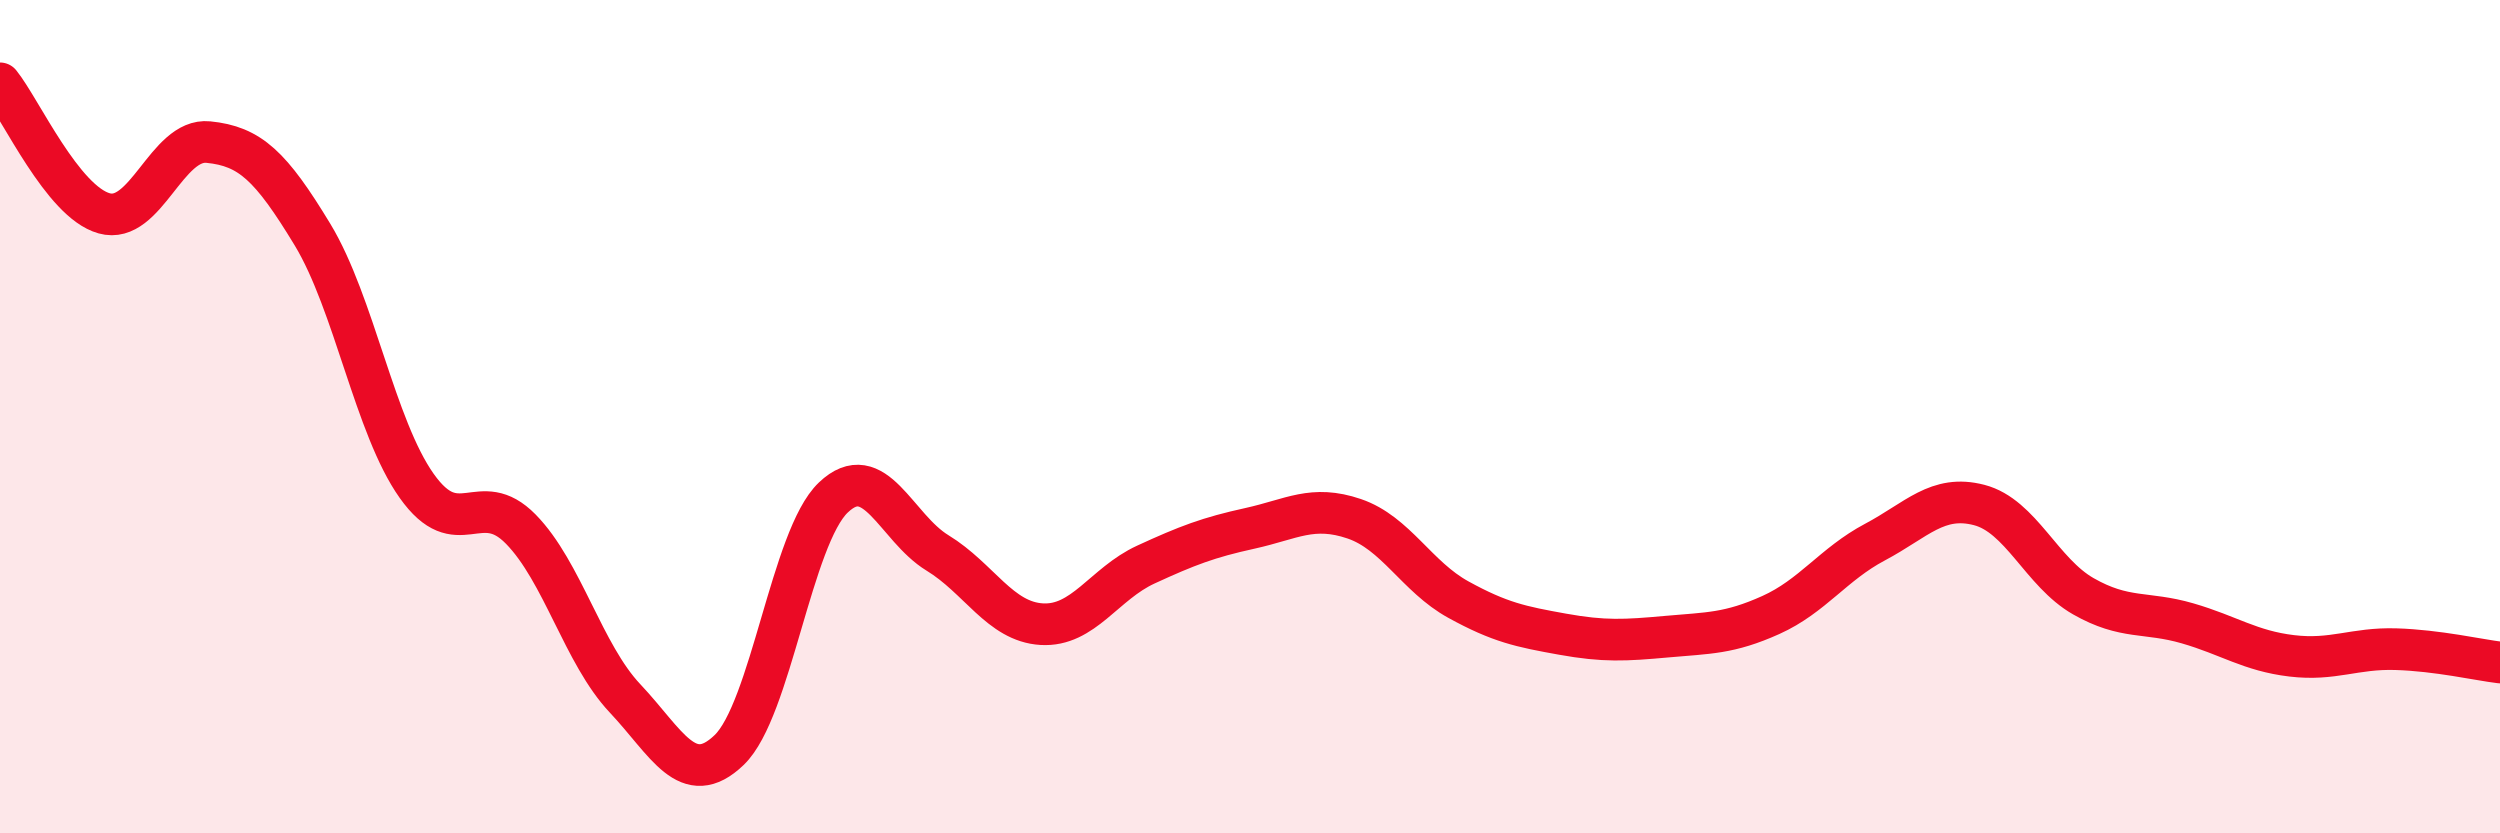 
    <svg width="60" height="20" viewBox="0 0 60 20" xmlns="http://www.w3.org/2000/svg">
      <path
        d="M 0,2 C 0.5,2.62 1.5,4.84 2.5,5.12 C 3.5,5.4 4,3.31 5,3.41 C 6,3.51 6.5,3.98 7.5,5.63 C 8.5,7.28 9,10.25 10,11.66 C 11,13.07 11.5,11.68 12.5,12.7 C 13.5,13.72 14,15.7 15,16.76 C 16,17.82 16.5,18.96 17.5,18 C 18.5,17.04 19,12.89 20,11.94 C 21,10.99 21.5,12.66 22.5,13.27 C 23.5,13.88 24,14.92 25,14.98 C 26,15.04 26.5,14.01 27.5,13.55 C 28.5,13.09 29,12.9 30,12.68 C 31,12.46 31.5,12.11 32.5,12.45 C 33.5,12.79 34,13.84 35,14.39 C 36,14.94 36.5,15.04 37.5,15.22 C 38.5,15.4 39,15.37 40,15.28 C 41,15.19 41.5,15.21 42.5,14.76 C 43.5,14.31 44,13.54 45,13.01 C 46,12.48 46.5,11.86 47.5,12.12 C 48.5,12.38 49,13.74 50,14.31 C 51,14.88 51.5,14.67 52.5,14.96 C 53.5,15.25 54,15.62 55,15.74 C 56,15.86 56.5,15.55 57.5,15.58 C 58.5,15.61 59.5,15.84 60,15.9L60 20L0 20Z"
        fill="#EB0A25"
        opacity="0.1"
        stroke-linecap="round"
        stroke-linejoin="round"
      />
      <path
        d="M 0,2 C 0.5,2.62 1.5,4.84 2.5,5.12 C 3.5,5.4 4,3.31 5,3.41 C 6,3.51 6.5,3.98 7.5,5.63 C 8.5,7.28 9,10.25 10,11.66 C 11,13.07 11.5,11.68 12.5,12.7 C 13.5,13.72 14,15.7 15,16.76 C 16,17.82 16.5,18.96 17.5,18 C 18.5,17.04 19,12.89 20,11.94 C 21,10.99 21.5,12.66 22.5,13.27 C 23.5,13.88 24,14.92 25,14.98 C 26,15.04 26.5,14.01 27.5,13.55 C 28.5,13.09 29,12.9 30,12.68 C 31,12.46 31.5,12.11 32.5,12.45 C 33.5,12.79 34,13.84 35,14.39 C 36,14.94 36.5,15.04 37.5,15.22 C 38.5,15.4 39,15.37 40,15.28 C 41,15.19 41.5,15.21 42.5,14.76 C 43.5,14.31 44,13.54 45,13.01 C 46,12.48 46.5,11.86 47.5,12.12 C 48.5,12.38 49,13.74 50,14.31 C 51,14.88 51.5,14.67 52.5,14.96 C 53.5,15.25 54,15.62 55,15.74 C 56,15.86 56.5,15.55 57.5,15.58 C 58.5,15.61 59.5,15.84 60,15.9"
        stroke="#EB0A25"
        stroke-width="1"
        fill="none"
        stroke-linecap="round"
        stroke-linejoin="round"
      />
    </svg>
  